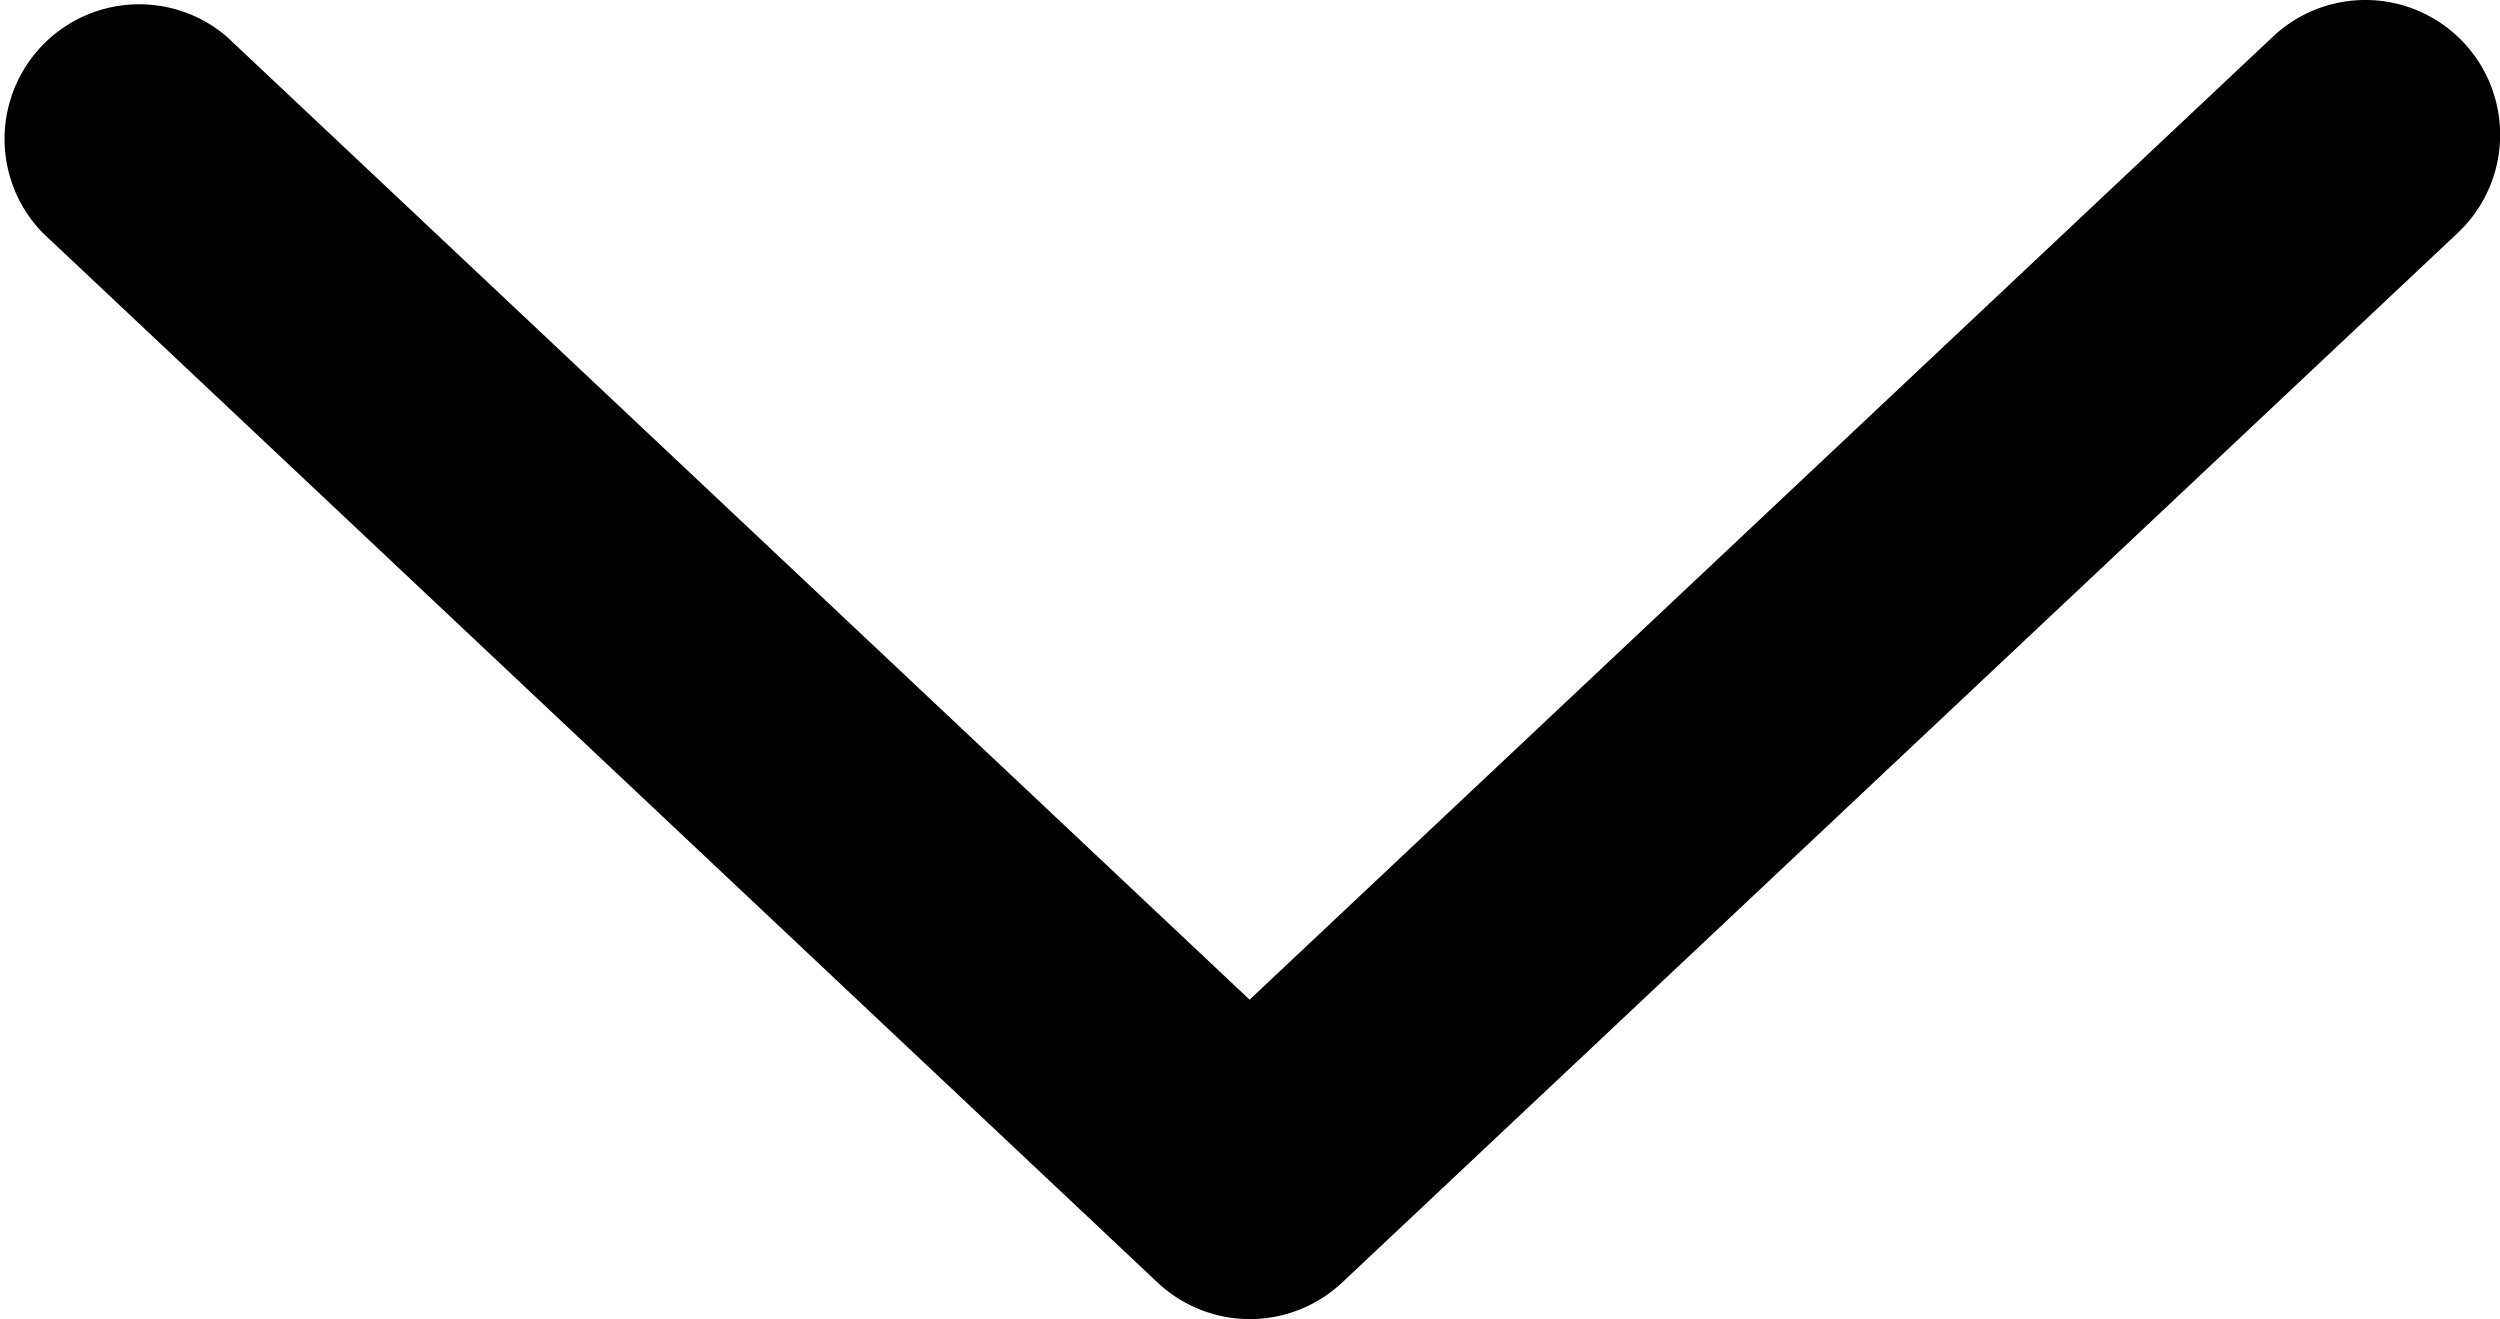 <svg xmlns="http://www.w3.org/2000/svg" viewBox="0 0 9.283 4.898"><path fill="currentcolor" d="M4.641 4.898a.5.5 0 01-.343-.136L.158.864A.5.5 0 01.842.136L4.64 3.712 8.44.136a.5.5 0 01.686.729L4.984 4.762a.5.5 0 01-.343.136"/></svg>
